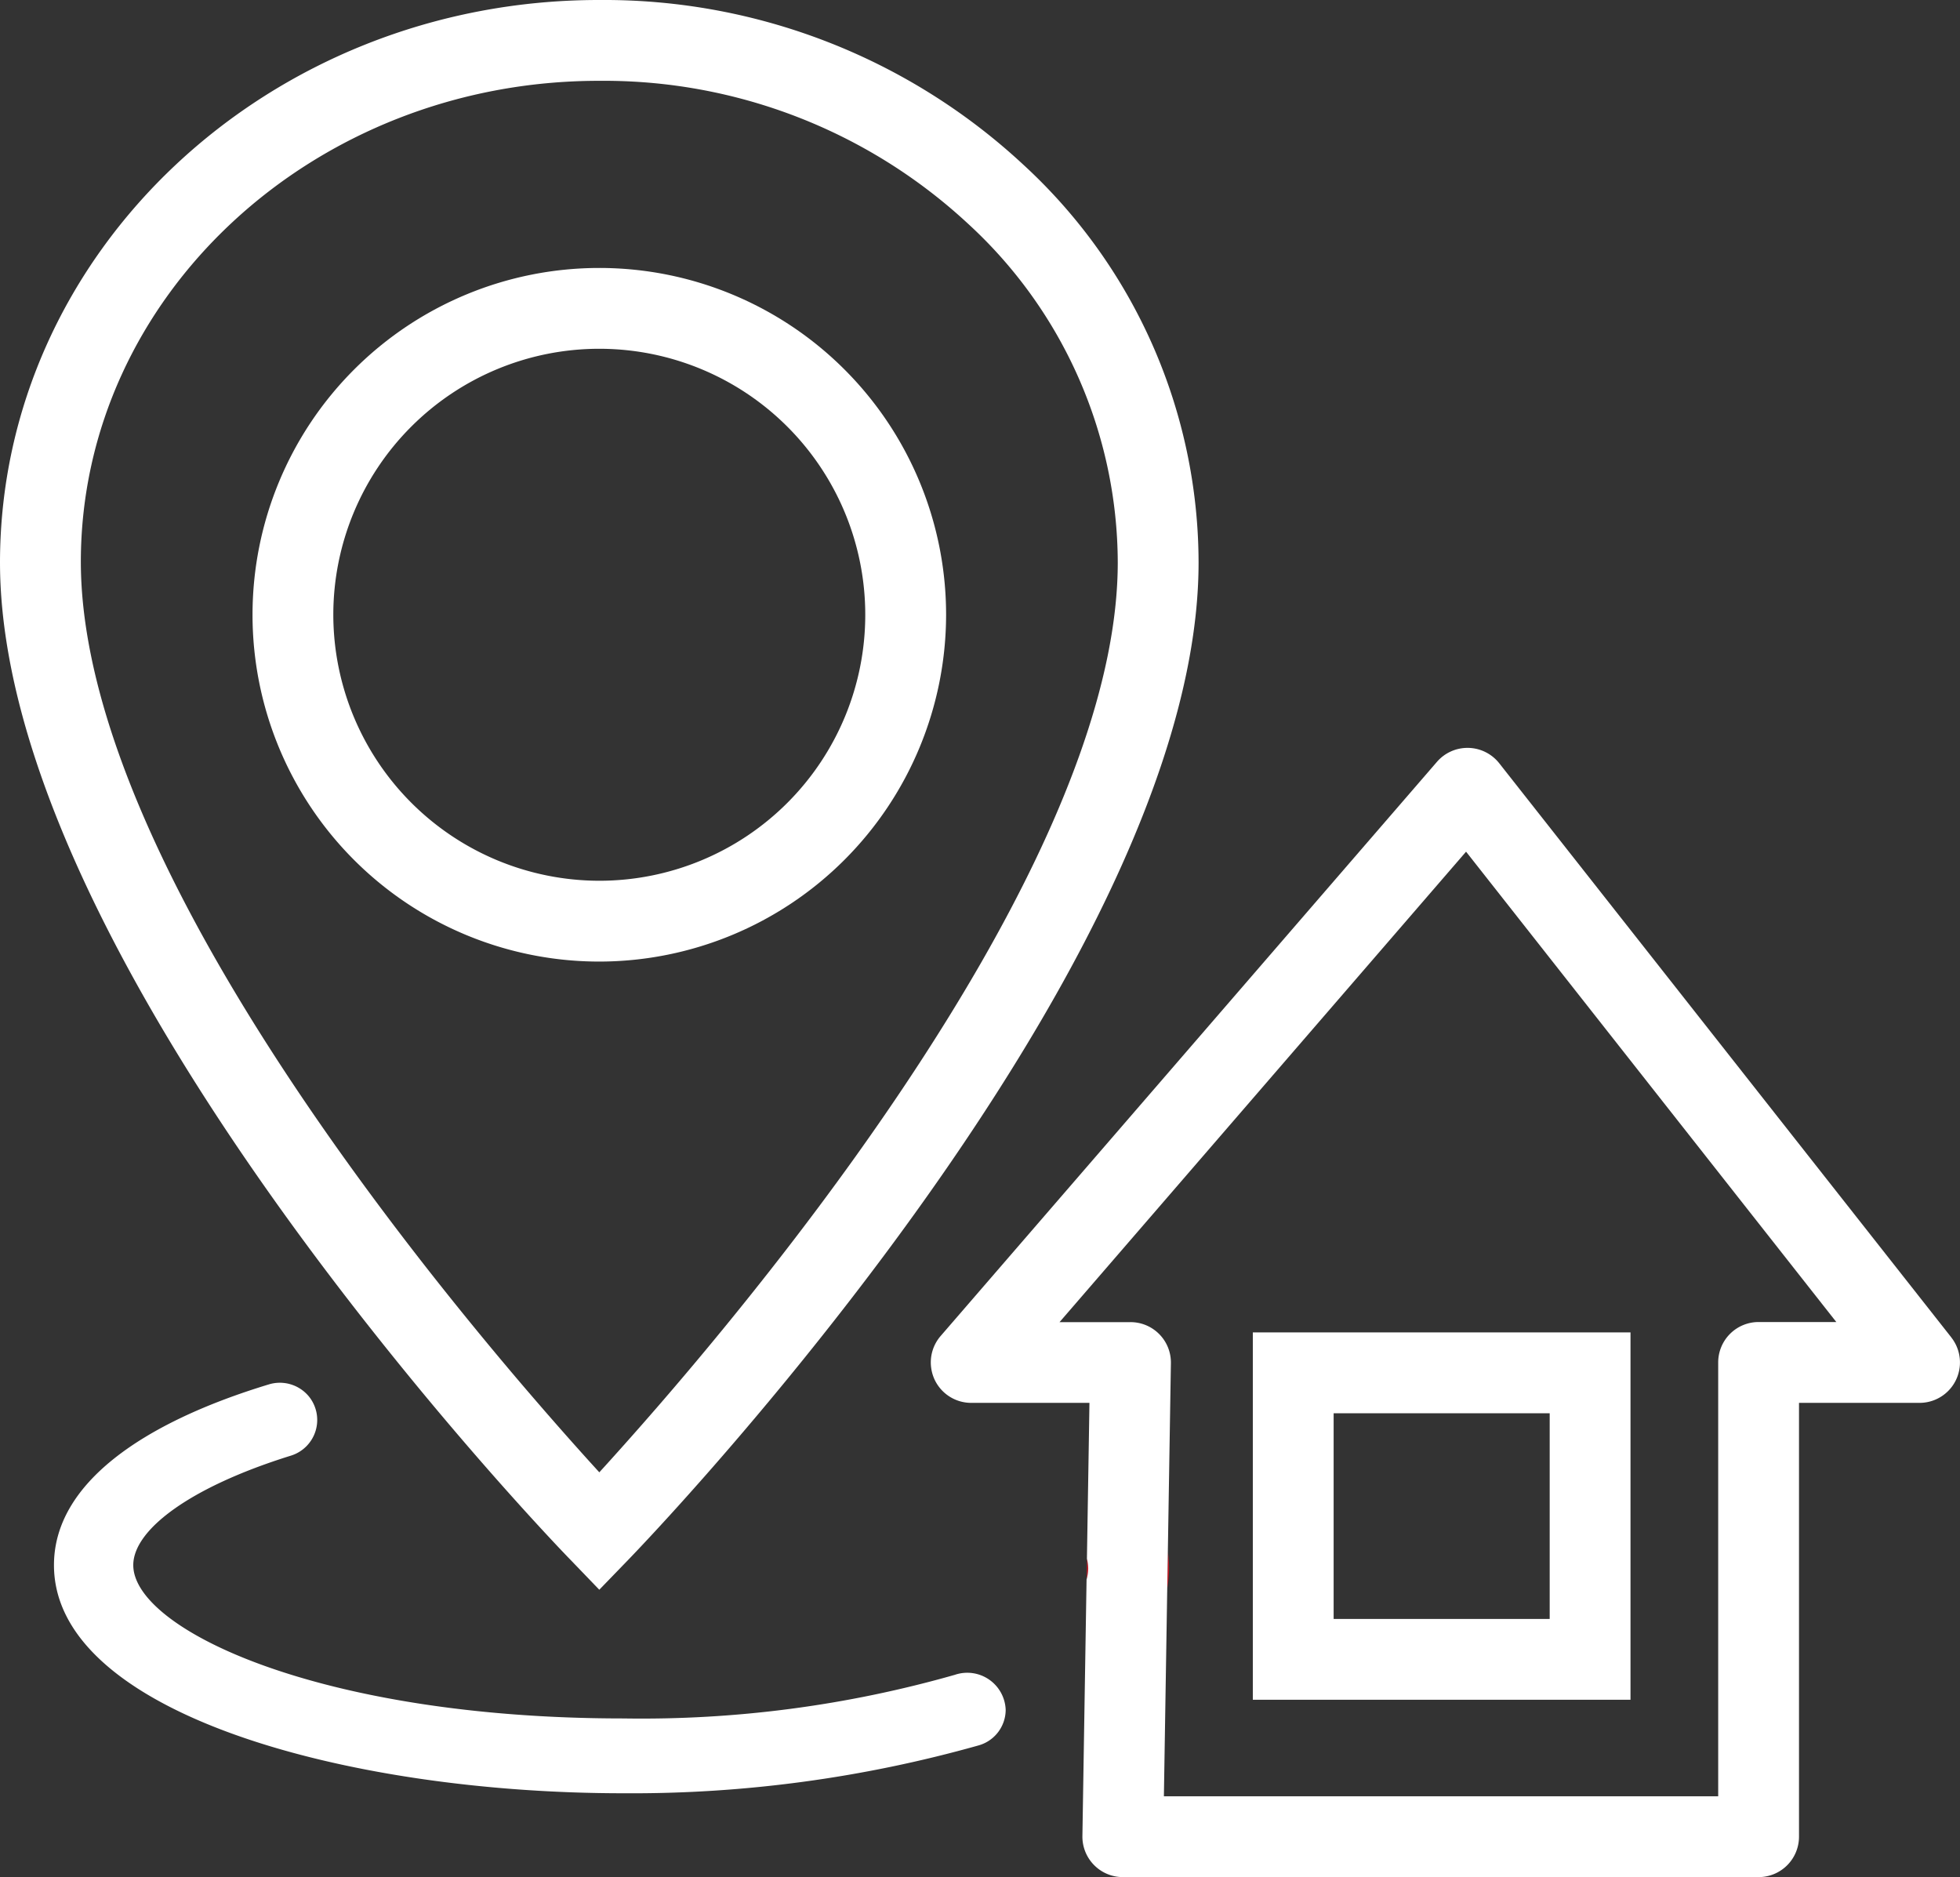 <?xml version="1.0" encoding="UTF-8"?>
<svg xmlns="http://www.w3.org/2000/svg" width="75.504" height="72.307" viewBox="0 0 75.504 72.307">
  <rect x="0" y="0" width="75.504" height="72.307" fill="#333333" stroke="none"/>
  <g id="Gruppe_65" data-name="Gruppe 65" transform="translate(-12.441 -11.863)">
    <g id="Gruppe_64" data-name="Gruppe 64" transform="translate(12.441 11.863)">
      <path id="Pfad_73" data-name="Pfad 73" d="M19.612,32.831A13.359,13.359,0,1,1,32.971,46.191,13.374,13.374,0,0,1,19.612,32.831Z" transform="translate(-9.885 -9.151)" fill="none"></path>
      <path id="Pfad_74" data-name="Pfad 74" d="M42.4,32.013A10.246,10.246,0,1,0,32.153,42.26,10.259,10.259,0,0,0,42.4,32.013Z" transform="translate(-9.067 -8.333)" fill="none"></path>
      <path id="Pfad_75" data-name="Pfad 75" d="M46.681,64.433l-.129,8H67.905V55.723a1.556,1.556,0,0,1,1.556-1.556h2.995L58.192,36.051,42.532,54.167h2.733a1.556,1.556,0,0,1,1.557,1.582L46.7,63.015a4.818,4.818,0,0,1,.047.644A4.681,4.681,0,0,1,46.681,64.433Zm3.3-9.865H64.526V68.716H49.977Z" transform="translate(-1.716 -3.242)" fill="none"></path>
      <rect id="Rechteck_140" data-name="Rechteck 140" width="8.323" height="7.923" transform="translate(51.374 54.439)" fill="none"></rect>
      <path id="Pfad_76" data-name="Pfad 76" d="M46.331,32.831A13.359,13.359,0,1,0,32.971,46.191,13.374,13.374,0,0,0,46.331,32.831Zm-23.606,0A10.246,10.246,0,1,1,32.971,43.078,10.259,10.259,0,0,1,22.725,32.831Z" transform="translate(-9.885 -9.151)" fill="#fff"></path>
      <path id="Pfad_77" data-name="Pfad 77" d="M43.364,56.5a1.653,1.653,0,0,0-.05-.374l-.014.8A1.631,1.631,0,0,0,43.364,56.5Z" transform="translate(-1.442 3.914)" fill="#c21924"></path>
      <path id="Pfad_78" data-name="Pfad 78" d="M62.57,49.7H48.021V63.851H62.57ZM59.457,60.738H51.134V52.815h8.323Z" transform="translate(0.241 1.624)" fill="#fff"></path>
      <path id="Pfad_79" data-name="Pfad 79" d="M45.662,56.574a4.818,4.818,0,0,0-.047-.644l-.023,1.417A4.681,4.681,0,0,0,45.662,56.574Z" transform="translate(-0.626 3.844)" fill="#c21924"></path>
      <path id="Pfad_80" data-name="Pfad 80" d="M51.83,18.177a23.709,23.709,0,0,0-16.27-6.314h-.049c-12.712,0-23.059,9.7-23.07,21.661,0,9.684,8.193,21.867,14.579,29.893.8,1.005,1.569,1.944,2.292,2.805,2.764,3.293,4.829,5.443,5.1,5.72L35.527,73.1l1.119-1.156c.265-.275,2.3-2.391,5.026-5.636.716-.852,1.481-1.782,2.273-2.777,6.4-8.025,14.668-20.277,14.668-30A20.854,20.854,0,0,0,51.83,18.177ZM40.309,63.04c-.888,1.085-1.721,2.069-2.466,2.93-.931,1.074-1.728,1.964-2.315,2.607-.594-.65-1.4-1.549-2.343-2.64-.753-.869-1.592-1.862-2.49-2.96-6.238-7.626-15.14-20.144-15.14-29.483.008-10.214,8.959-18.518,19.957-18.518h.047A20.616,20.616,0,0,1,49.7,20.451a17.773,17.773,0,0,1,5.8,13.073C55.5,42.87,46.55,55.422,40.309,63.04Z" transform="translate(-12.441 -11.863)" fill="#fff"></path>
      <path id="Pfad_81" data-name="Pfad 81" d="M78.189,55.811,60.774,33.695a1.557,1.557,0,0,0-2.4-.056L39.254,55.757a1.553,1.553,0,0,0-.366,1.209,1.576,1.576,0,0,0,.128.457,1.558,1.558,0,0,0,1.416.909h4.555l-.022,1.384-.075,4.621a1.653,1.653,0,0,1,.05.374,1.631,1.631,0,0,1-.064.427L44.8,69.819l-.084,5.2A1.559,1.559,0,0,0,46.274,76.6h24.49a1.557,1.557,0,0,0,1.557-1.556V58.332h4.644a1.557,1.557,0,0,0,1.223-2.52Zm-7.425-.593a1.556,1.556,0,0,0-1.556,1.556V73.487H47.855l.129-8,.023-1.417.118-7.266a1.556,1.556,0,0,0-1.557-1.582H43.835L59.495,37.1,73.759,55.219Z" transform="translate(-3.019 -4.293)" fill="#fff"></path>
    </g>
    <path id="Pfad_82" data-name="Pfad 82" d="M48.681,62.381a44.026,44.026,0,0,1-12.775,1.681c-11.7,0-18.876-3.44-18.876-5.906,0-1.355,2.168-3,6.059-4.213a1.439,1.439,0,0,0,.7-2.292h0a1.449,1.449,0,0,0-1.538-.456c-4.851,1.473-8.276,3.818-8.276,6.961,0,5.708,11.3,8.788,21.935,8.788A49.211,49.211,0,0,0,49.595,65.1a1.429,1.429,0,0,0,1.042-1.348v-.028A1.481,1.481,0,0,0,48.681,62.381Z" transform="translate(0.545 13.996)" fill="#fff"></path>
  </g>
</svg>
